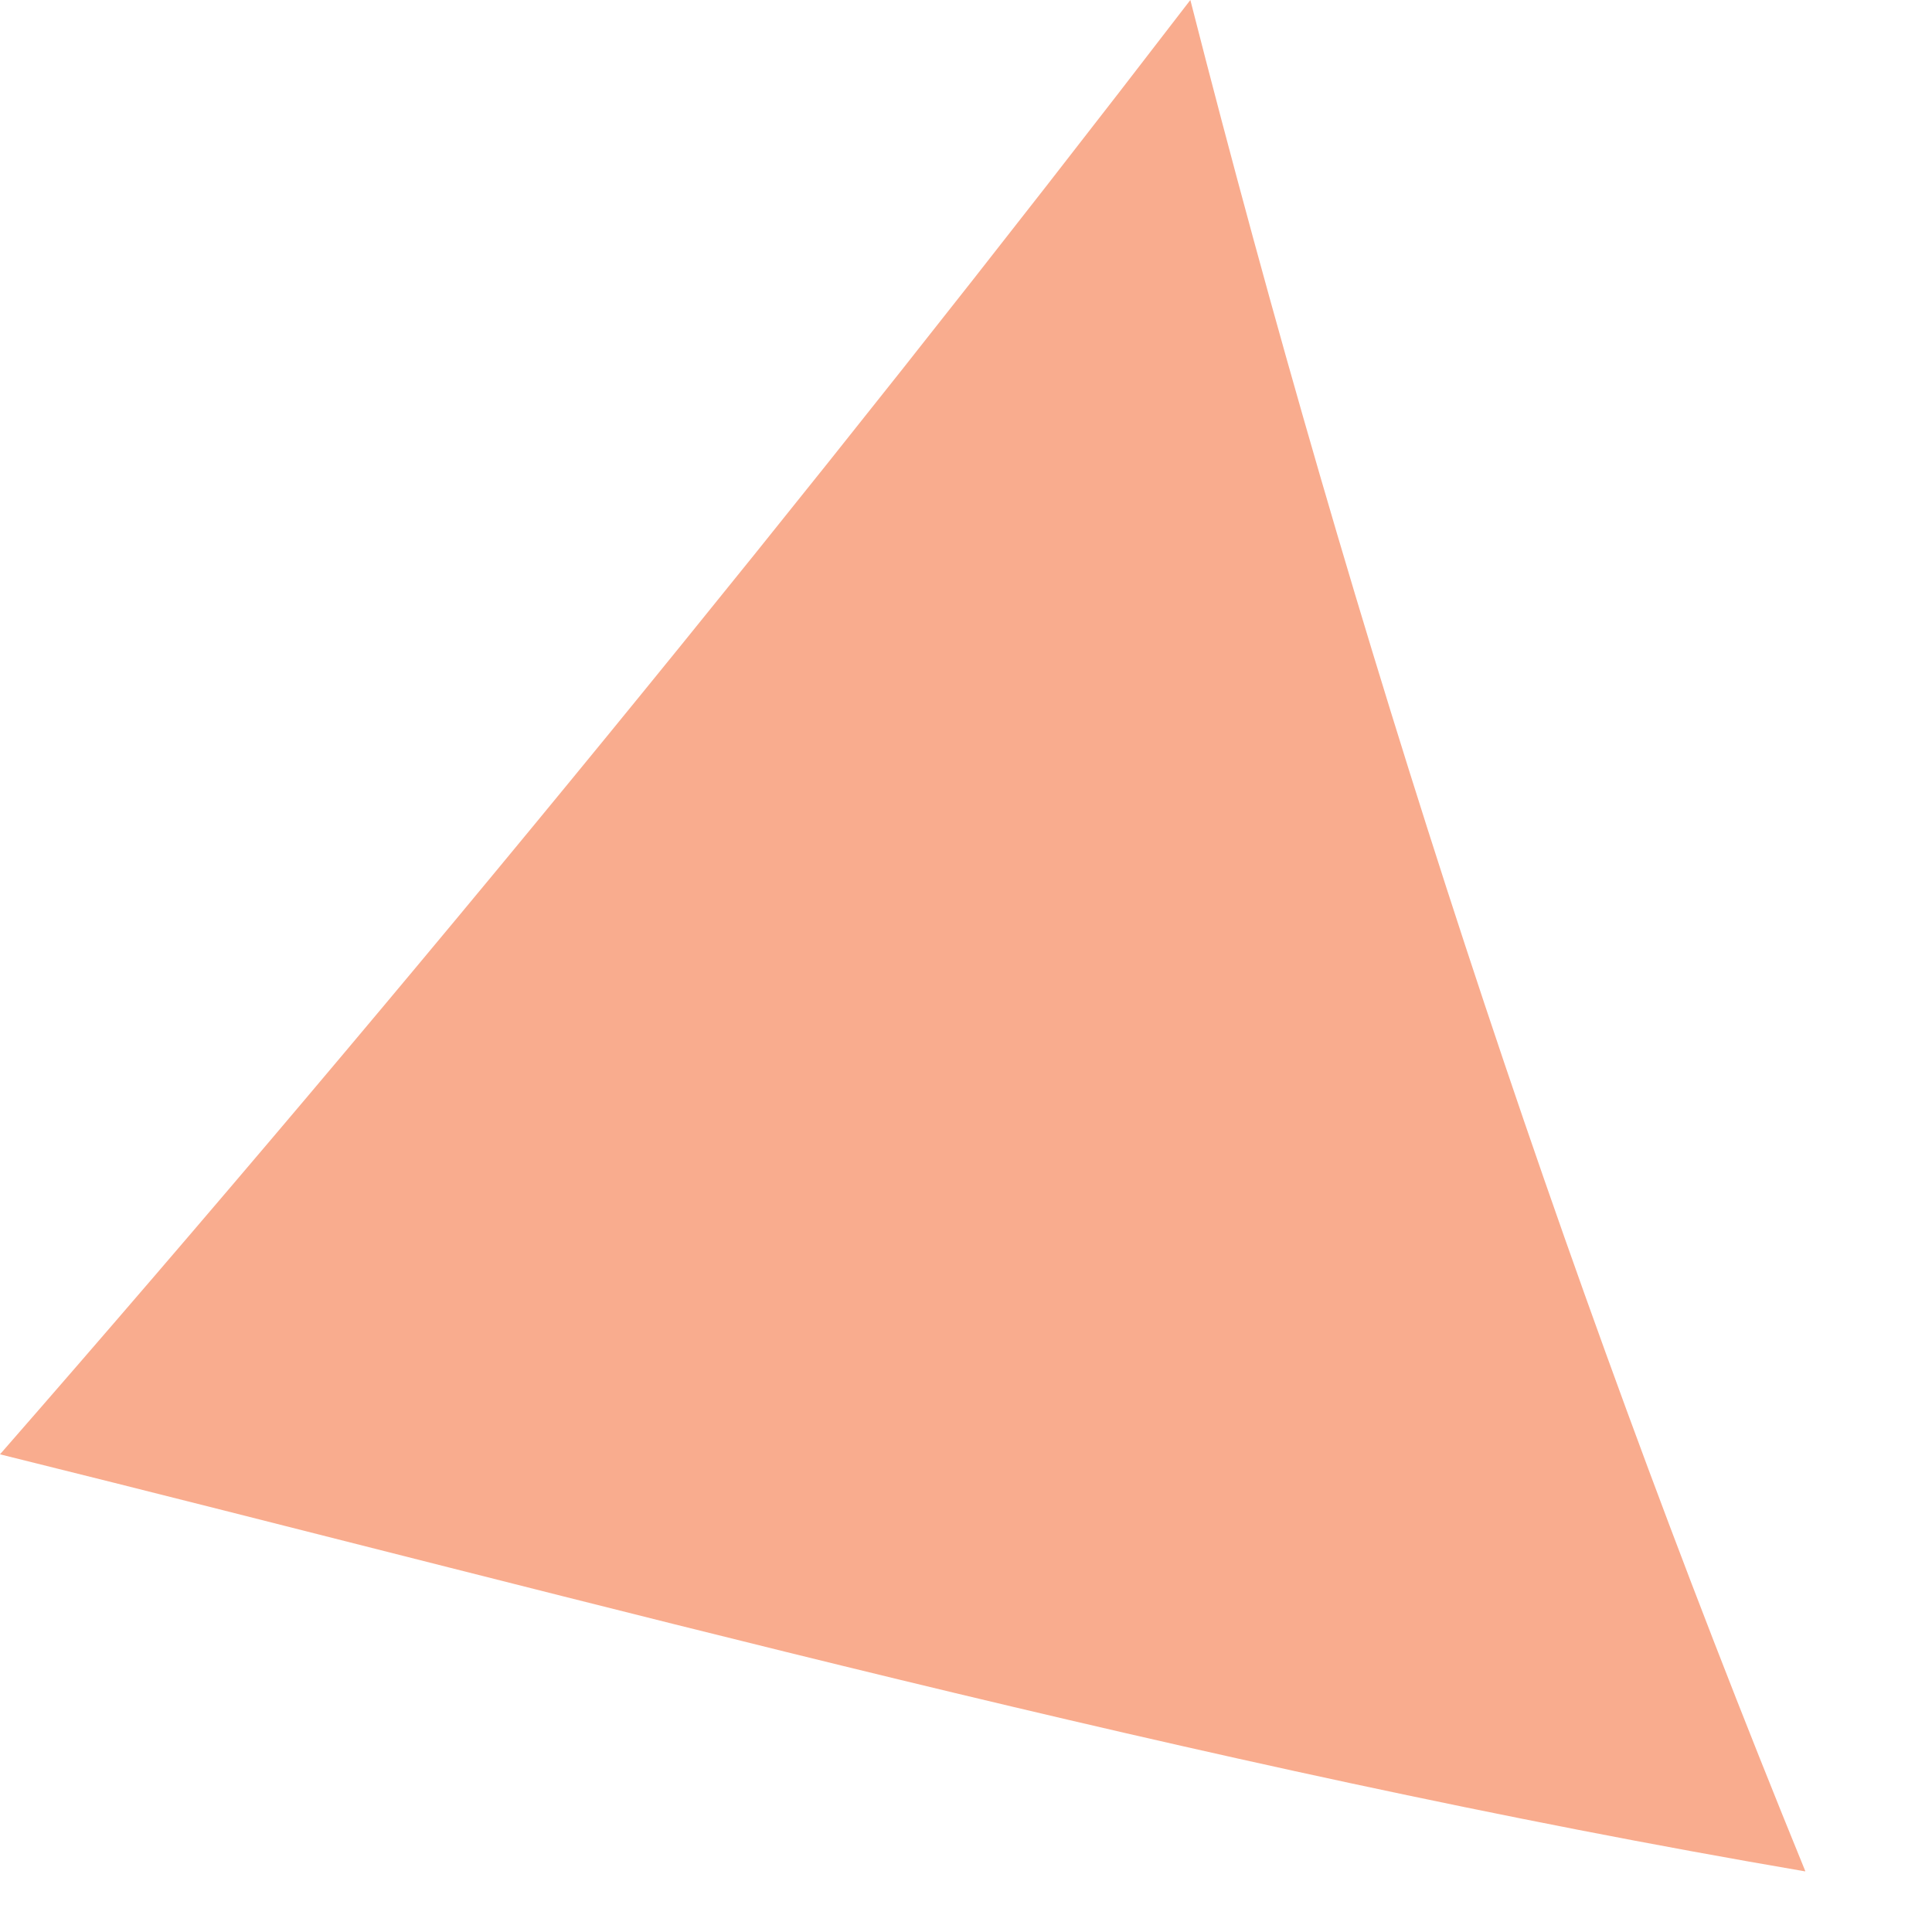 <?xml version="1.0" encoding="utf-8"?>
<svg xmlns="http://www.w3.org/2000/svg" fill="none" height="100%" overflow="visible" preserveAspectRatio="none" style="display: block;" viewBox="0 0 8 8" width="100%">
<path d="M7.475 7.749C4.954 7.318 2.484 6.638 0 6.022C1.711 4.064 3.346 2.061 4.929 0C5.602 2.638 6.442 5.219 7.475 7.747V7.749Z" fill="#F9AC8E" id="Vector"/>
</svg>